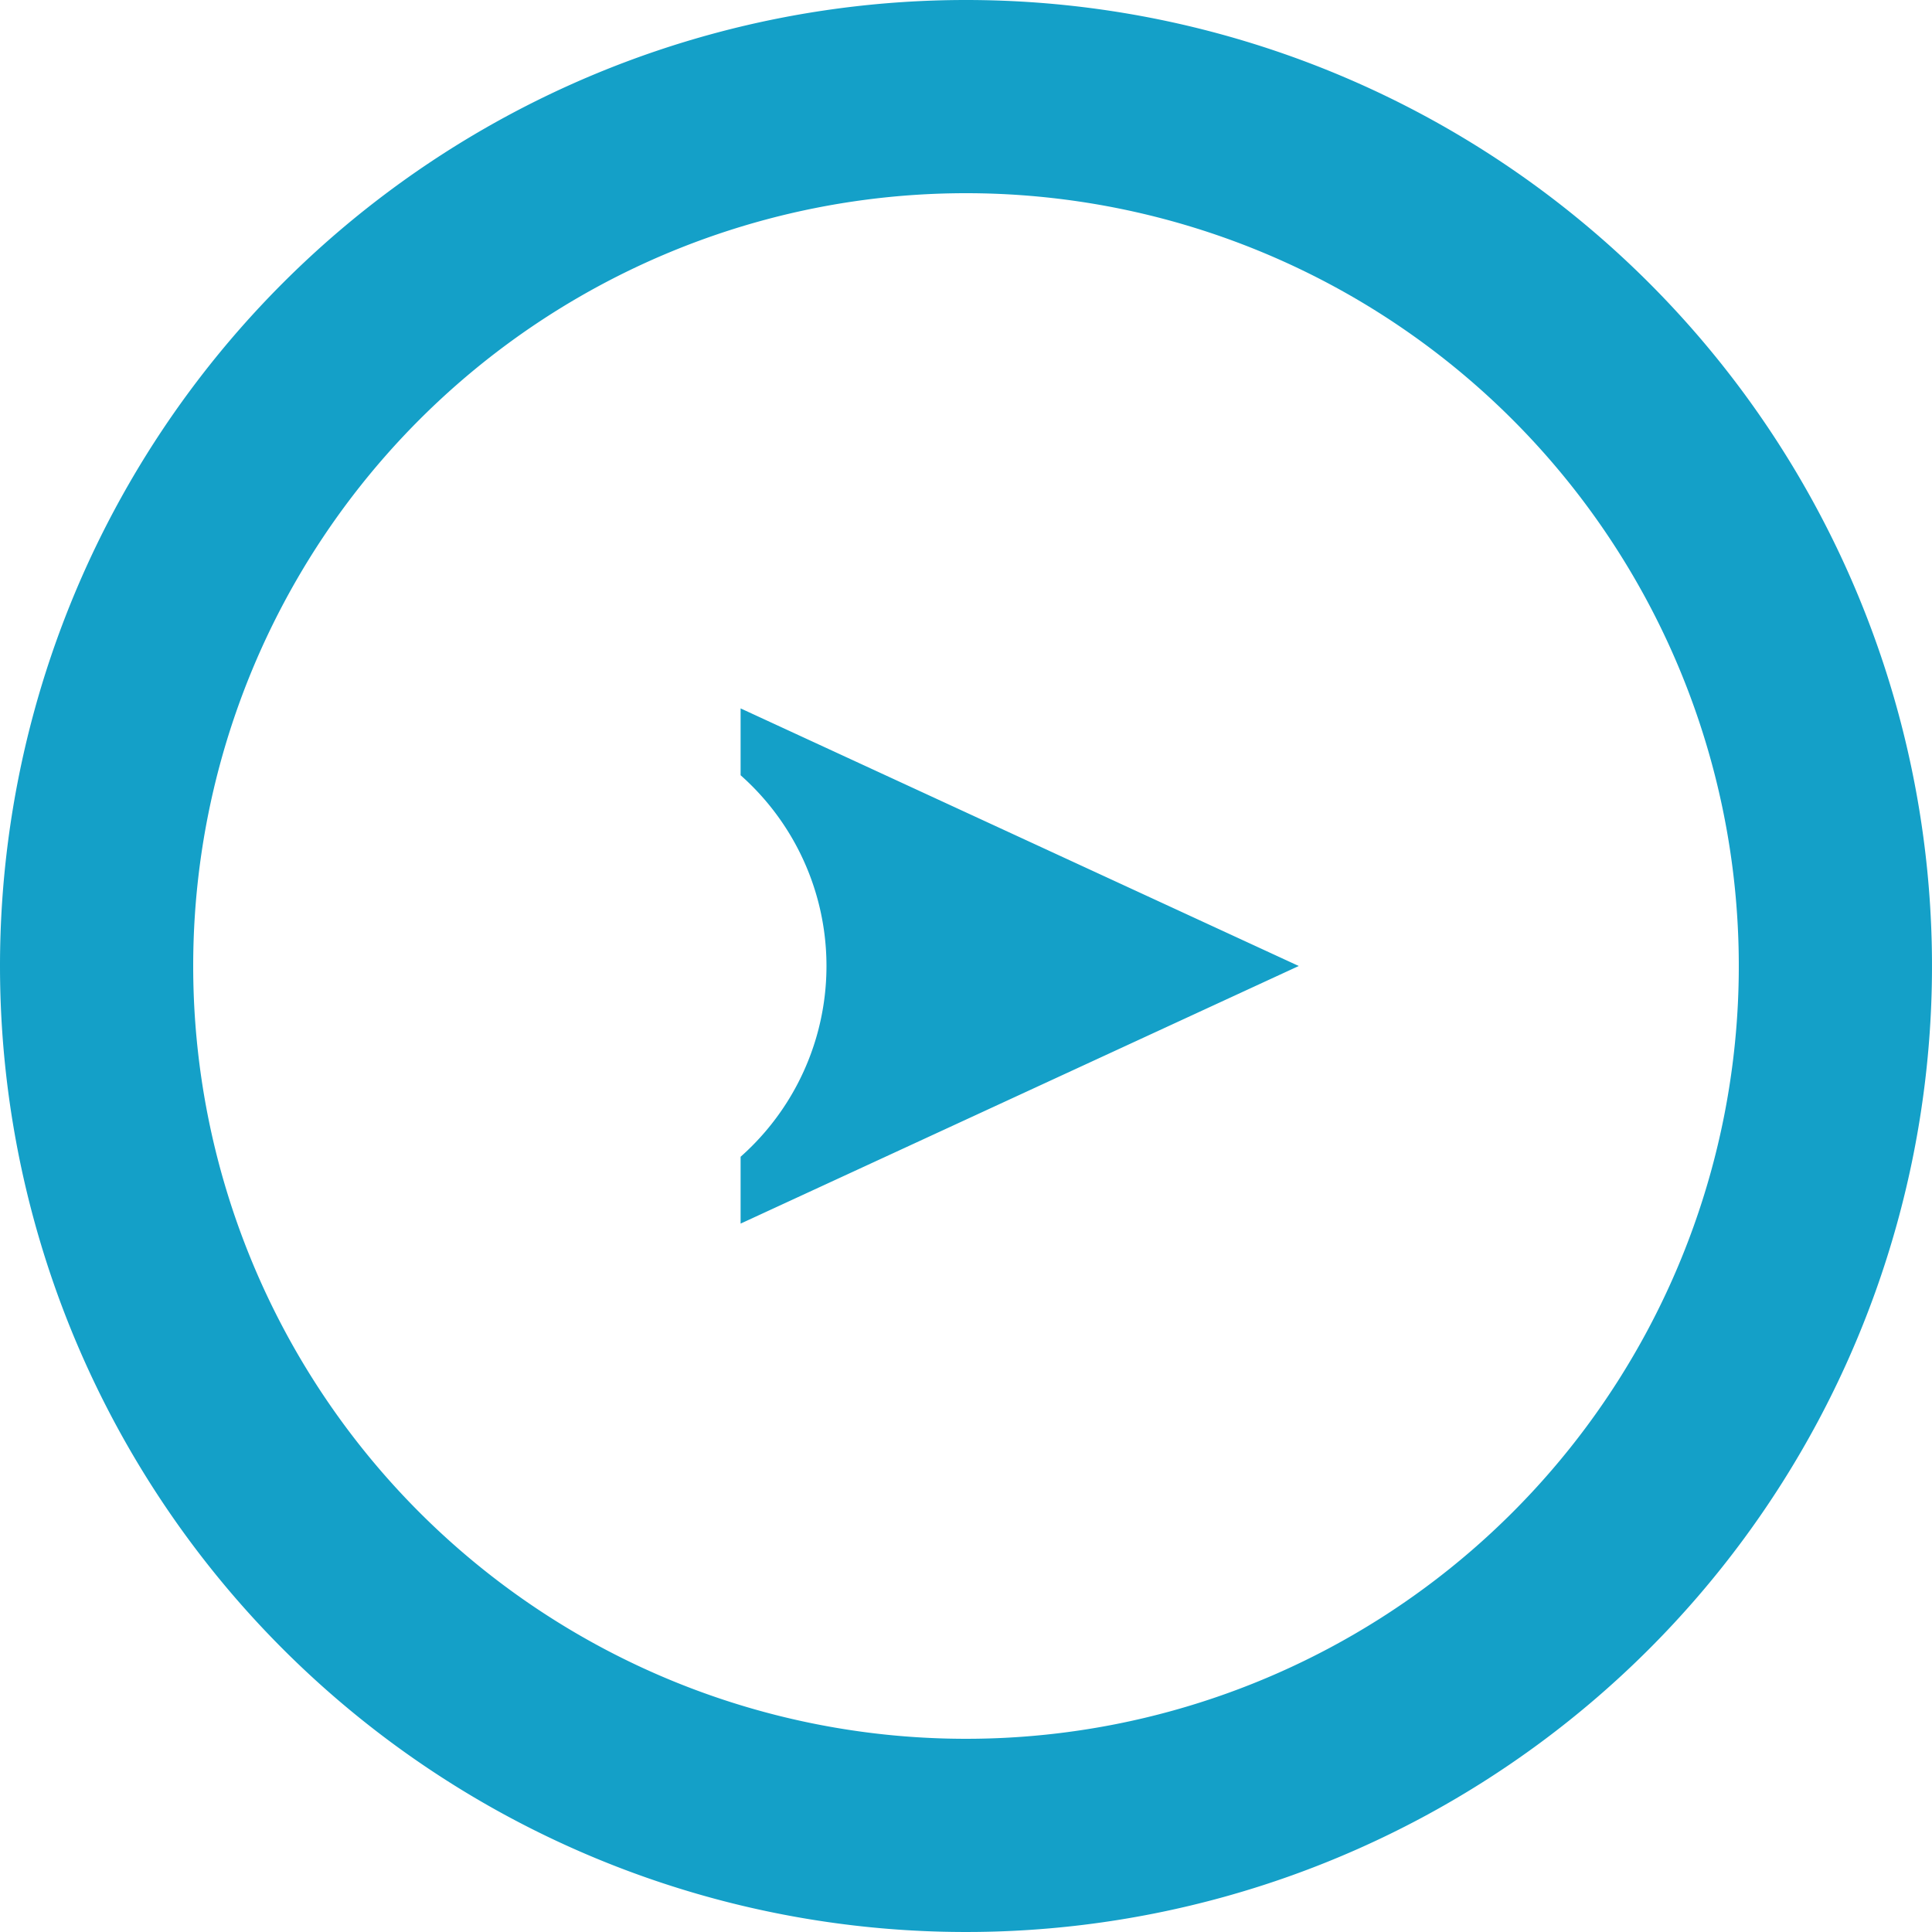 <svg xmlns="http://www.w3.org/2000/svg" width="110" height="110" viewBox="0 0 110 110"><defs><style>.cls-1 { fill: #14a0c8; fill-rule: evenodd; }</style></defs><path id="arw" class="cls-1" d="M55 0a55 55 0 1 1-55 55 55 55 0 0 1 55-55zm0 11a44 44 0 1 1-44 44 44 44 0 0 1 44-44zm-12.833 58.667v-3.806a14.508 14.508 0 0 0 0-21.722v-3.806l31.779 14.667z"/></svg>